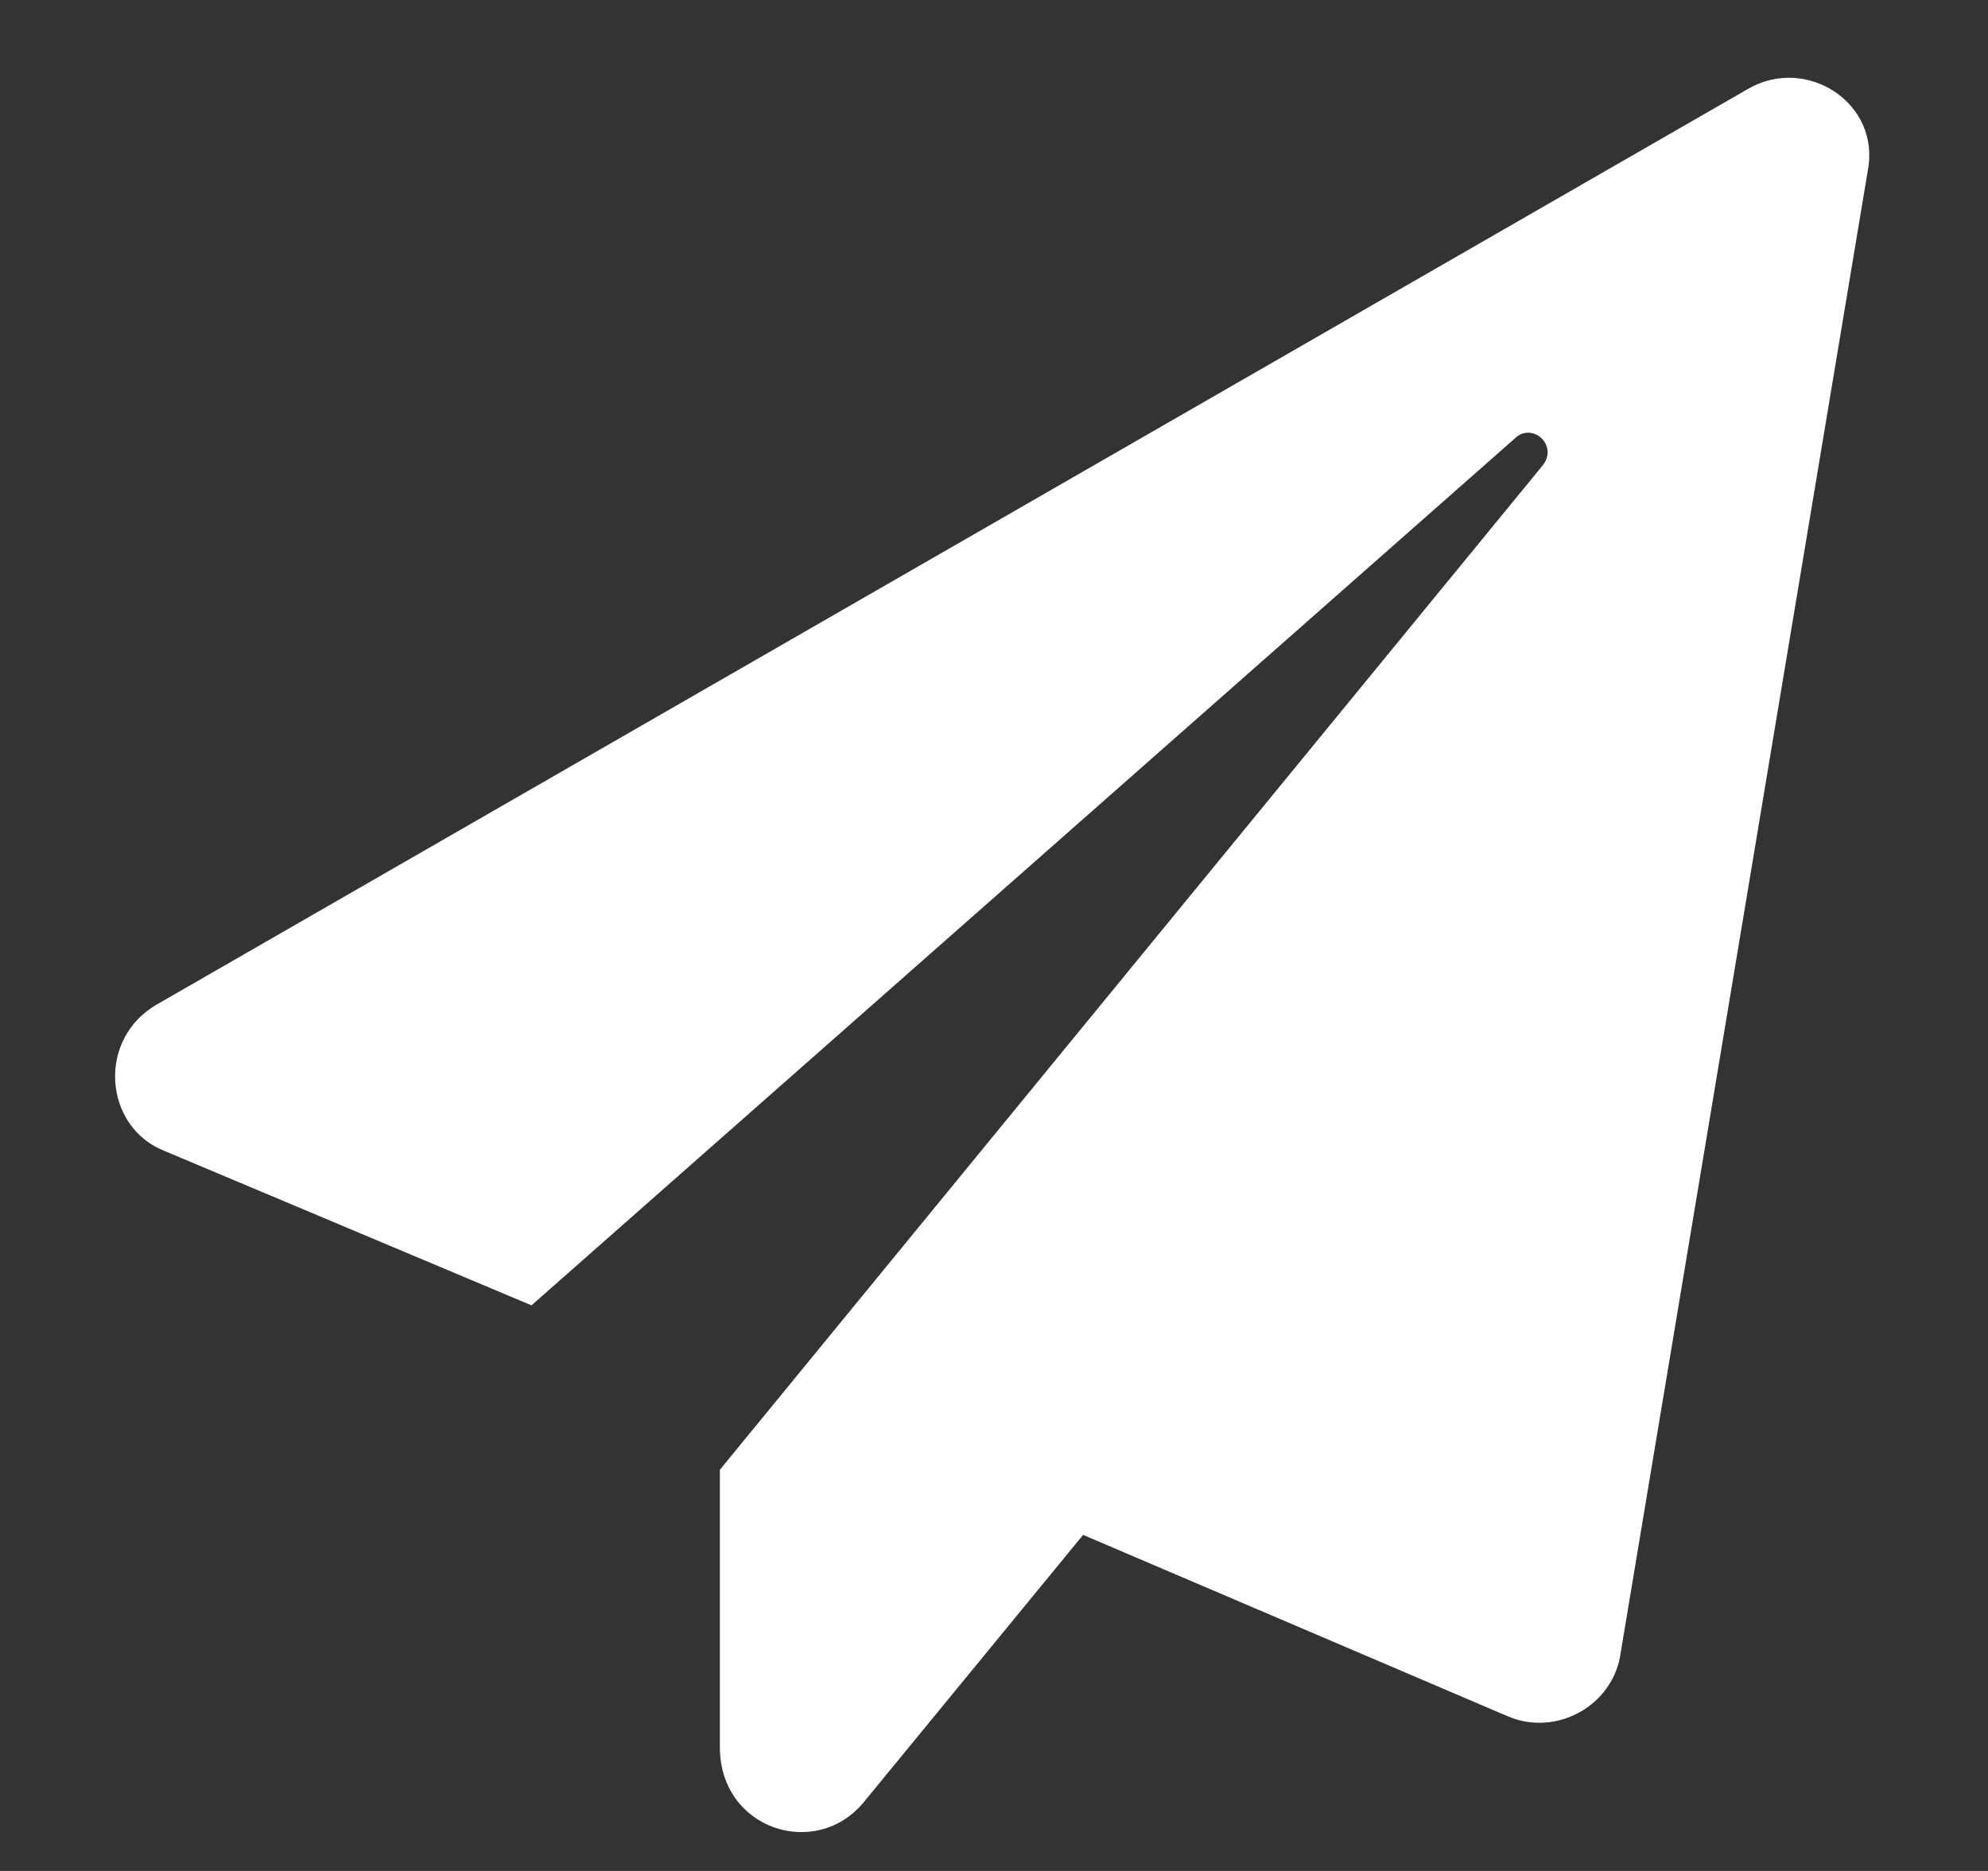 <svg width="17" height="16" viewBox="0 0 17 16" fill="none" xmlns="http://www.w3.org/2000/svg">
<rect x="0" y="0" width="17" height="16" fill="#333333" stroke="none"/>
<path d="M14.945 0.762C15.443 0.469 16.088 0.879 15.971 1.465L13.861 14.122C13.803 14.59 13.305 14.854 12.895 14.678L9.262 13.126L7.387 15.411C6.977 15.909 6.156 15.645 6.156 14.942V12.569L13.188 3.985C13.334 3.809 13.1 3.604 12.953 3.75L4.545 11.163L1.41 9.844C0.883 9.639 0.824 8.877 1.352 8.584L14.945 0.762Z" fill="white"/>
</svg>

